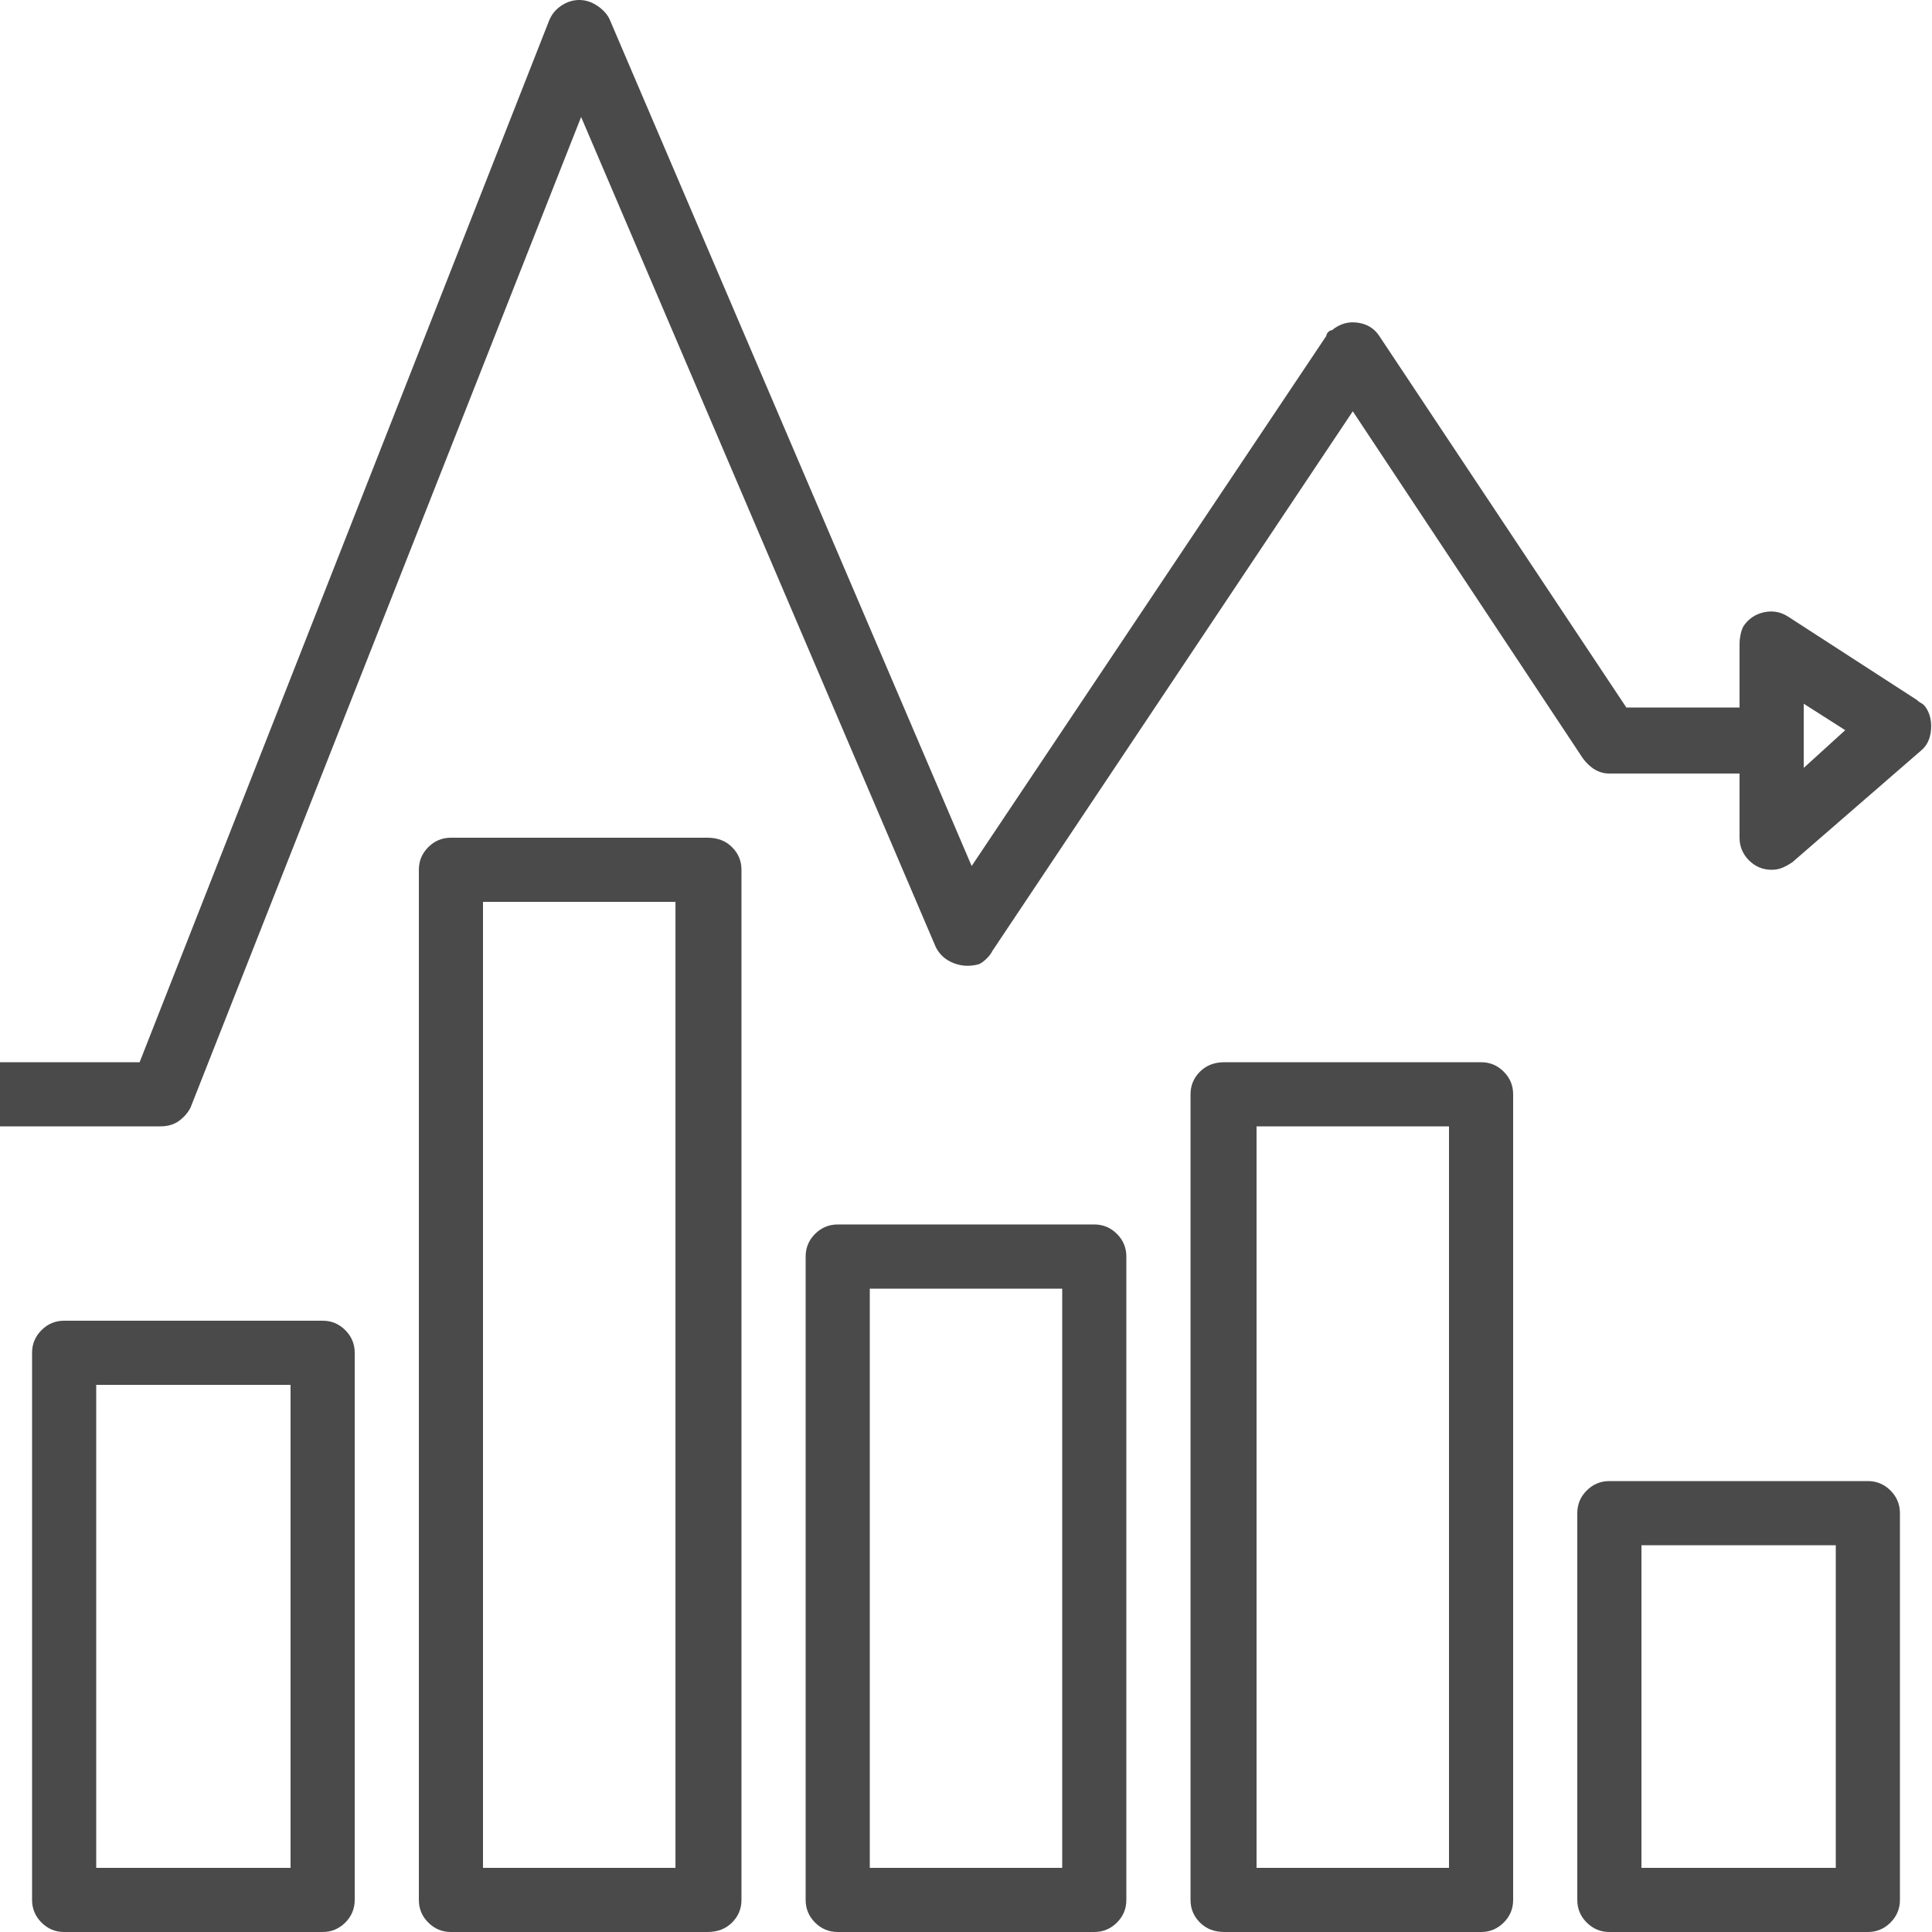 <svg xmlns="http://www.w3.org/2000/svg" width="60" height="60" viewBox="0 0 60 60" fill="none"><path d="M10.02 41.016H1.992C1.719 41.016 1.484 41.113 1.289 41.309C1.094 41.504 0.996 41.738 0.996 42.012V59.004C0.996 59.277 1.094 59.512 1.289 59.707C1.484 59.902 1.719 60 1.992 60H10.02C10.293 60 10.527 59.902 10.723 59.707C10.918 59.512 11.016 59.277 11.016 59.004V42.012C11.016 41.738 10.918 41.504 10.723 41.309C10.527 41.113 10.293 41.016 10.02 41.016ZM9.023 58.008H2.988V43.008H9.023V58.008ZM45.996 32.988H38.027C37.715 32.988 37.461 33.086 37.266 33.281C37.07 33.477 36.973 33.711 36.973 33.984V59.004C36.973 59.277 37.07 59.512 37.266 59.707C37.461 59.902 37.715 60 38.027 60H45.996C46.27 60 46.504 59.902 46.699 59.707C46.895 59.512 46.992 59.277 46.992 59.004V33.984C46.992 33.711 46.895 33.477 46.699 33.281C46.504 33.086 46.27 32.988 45.996 32.988ZM45 58.008H39.023V34.98H45V58.008ZM33.984 38.027H26.016C25.742 38.027 25.508 38.125 25.312 38.32C25.117 38.516 25.02 38.75 25.02 39.023V59.004C25.02 59.277 25.117 59.512 25.312 59.707C25.508 59.902 25.742 60 26.016 60H33.984C34.258 60 34.492 59.902 34.688 59.707C34.883 59.512 34.98 59.277 34.98 59.004V39.023C34.98 38.75 34.883 38.516 34.688 38.32C34.492 38.125 34.258 38.027 33.984 38.027ZM32.988 58.008H27.012V40.02H32.988V58.008ZM21.973 26.016H14.004C13.73 26.016 13.496 26.113 13.301 26.309C13.105 26.504 13.008 26.738 13.008 27.012V59.004C13.008 59.277 13.105 59.512 13.301 59.707C13.496 59.902 13.73 60 14.004 60H21.973C22.285 60 22.539 59.902 22.734 59.707C22.93 59.512 23.027 59.277 23.027 59.004V27.012C23.027 26.738 22.93 26.504 22.734 26.309C22.539 26.113 22.285 26.016 21.973 26.016ZM20.977 58.008H15V28.008H20.977V58.008ZM58.008 45.996H49.98C49.707 45.996 49.473 46.094 49.277 46.289C49.082 46.484 48.984 46.719 48.984 46.992V59.004C48.984 59.277 49.082 59.512 49.277 59.707C49.473 59.902 49.707 60 49.98 60H58.008C58.281 60 58.516 59.902 58.711 59.707C58.906 59.512 59.004 59.277 59.004 59.004V46.992C59.004 46.719 58.906 46.484 58.711 46.289C58.516 46.094 58.281 45.996 58.008 45.996ZM57.012 58.008H50.977V47.988H57.012V58.008ZM59.766 21.914C59.727 21.875 59.688 21.846 59.648 21.826C59.609 21.807 59.57 21.777 59.531 21.738L55.547 19.16C55.312 19.004 55.059 18.955 54.785 19.014C54.512 19.072 54.297 19.219 54.141 19.453C54.102 19.531 54.072 19.619 54.053 19.717C54.033 19.814 54.023 19.902 54.023 19.98V21.973H50.508L42.832 10.43C42.676 10.195 42.451 10.059 42.158 10.02C41.865 9.98 41.602 10.059 41.367 10.254C41.328 10.254 41.289 10.273 41.25 10.312C41.211 10.352 41.191 10.391 41.191 10.43L30.176 26.895L18.926 0.586C18.848 0.43 18.721 0.293 18.545 0.176C18.369 0.059 18.184 0 17.988 0C17.793 0 17.607 0.059 17.432 0.176C17.256 0.293 17.129 0.449 17.051 0.645L4.336 32.988H0V34.98H4.98C5.215 34.98 5.41 34.922 5.566 34.805C5.723 34.688 5.84 34.551 5.918 34.395L18.047 3.633L29.062 29.414C29.18 29.648 29.365 29.814 29.619 29.912C29.873 30.01 30.137 30.02 30.41 29.941C30.488 29.902 30.566 29.844 30.645 29.766C30.723 29.688 30.781 29.609 30.82 29.531L42.012 12.773L49.16 23.555C49.277 23.711 49.404 23.828 49.541 23.906C49.678 23.984 49.824 24.023 49.98 24.023H54.023V26.016C54.023 26.289 54.121 26.523 54.316 26.719C54.512 26.914 54.746 27.012 55.02 27.012C55.137 27.012 55.244 26.992 55.342 26.953C55.44 26.914 55.547 26.855 55.664 26.777L59.648 23.32C59.844 23.164 59.951 22.939 59.971 22.646C59.99 22.354 59.922 22.109 59.766 21.914ZM56.016 23.848V21.855L57.305 22.676L56.016 23.848Z" fill="#4A4A4A"></path></svg>